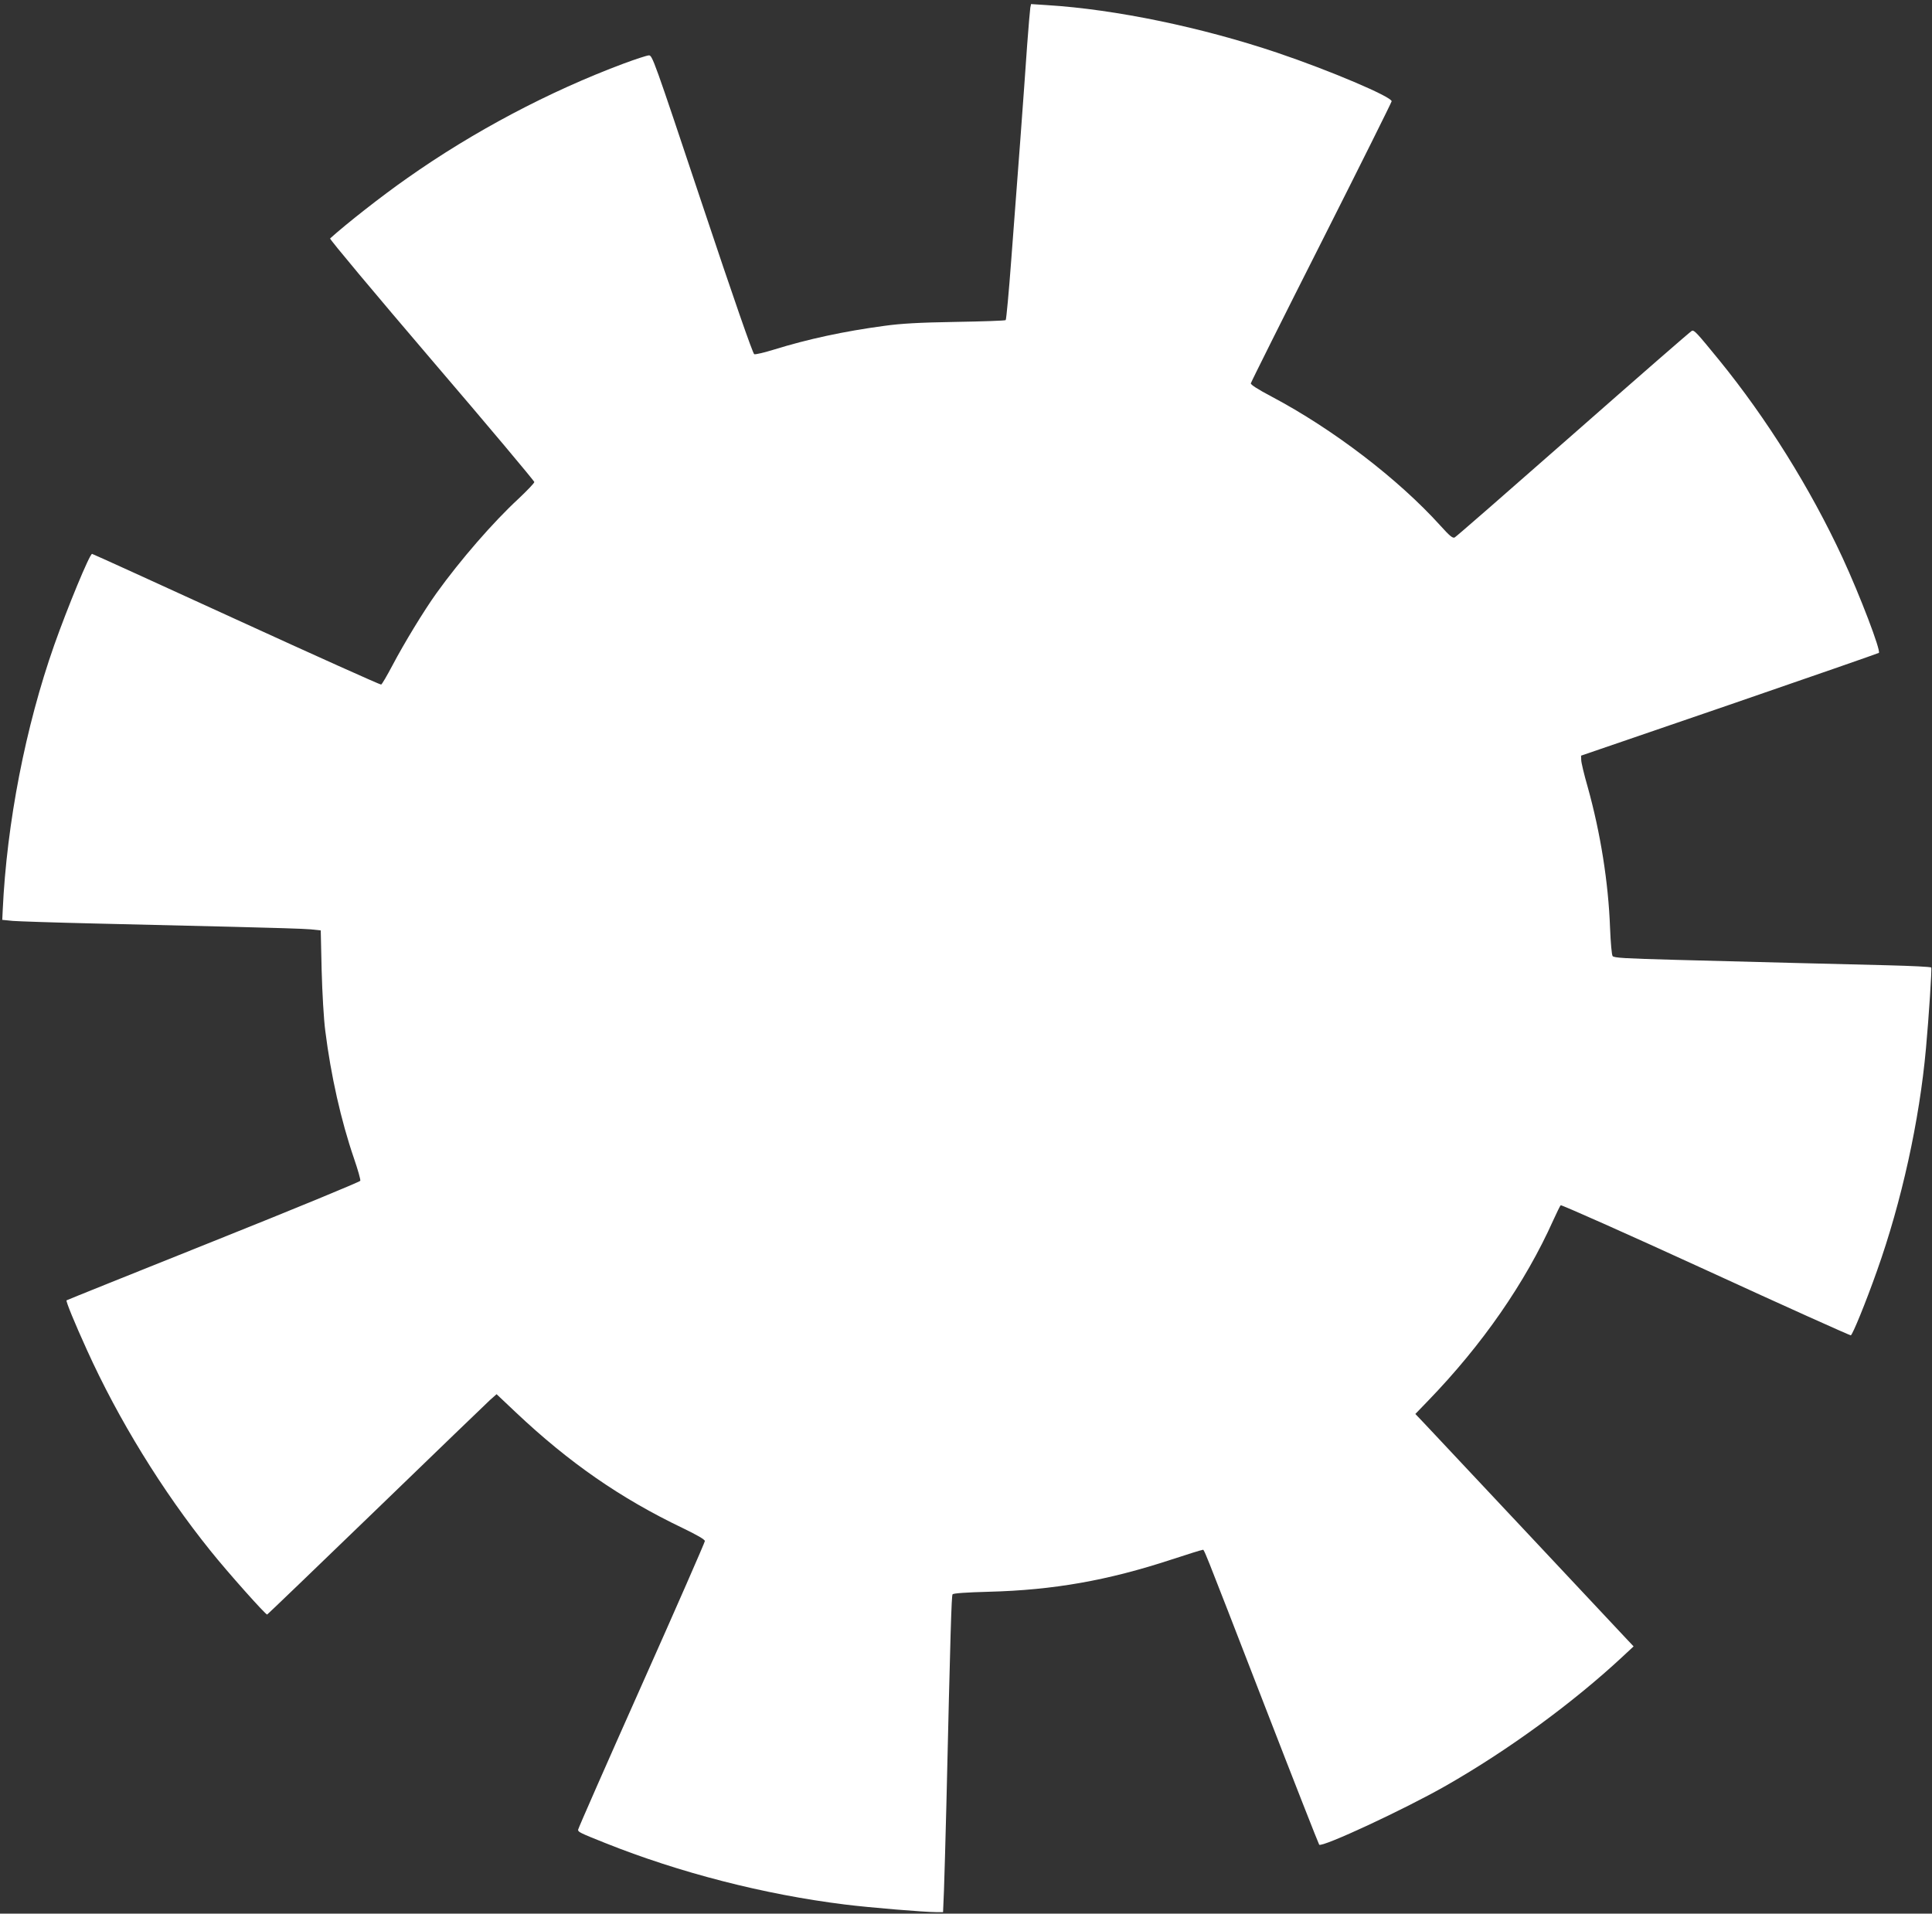 <?xml version="1.0" standalone="no"?>
<!DOCTYPE svg PUBLIC "-//W3C//DTD SVG 20010904//EN"
 "http://www.w3.org/TR/2001/REC-SVG-20010904/DTD/svg10.dtd">
<svg version="1.0" xmlns="http://www.w3.org/2000/svg"
 width="1280pt" height="1268pt" viewBox="0 0 1280 1268"
 preserveAspectRatio="xMidYMid meet">
<rect x="0" y="0" width="1280" height="1268" fill="#333333" stroke="none"/>
<g transform="translate(0,1268) scale(0.1,-0.1)"
fill="#ffffff" stroke="none">
<path d="M6826 12629 c-2 -13 -12 -125 -21 -249 -8 -124 -29 -405 -45 -625
-17 -220 -44 -577 -60 -794 -16 -217 -33 -398 -37 -402 -4 -4 -154 -9 -333
-12 -242 -4 -362 -11 -470 -26 -269 -36 -508 -88 -731 -157 -65 -20 -124 -34
-132 -31 -9 3 -137 370 -345 994 -323 968 -330 988 -354 986 -14 -1 -87 -25
-163 -53 -498 -186 -998 -451 -1435 -759 -169 -118 -407 -305 -513 -401 -5 -4
298 -366 672 -804 375 -438 681 -803 681 -810 0 -7 -47 -56 -103 -109 -169
-156 -387 -407 -545 -627 -84 -117 -214 -331 -292 -479 -36 -68 -69 -125 -75
-127 -5 -2 -437 192 -959 431 -522 239 -952 435 -956 435 -16 0 -163 -356
-251 -605 -190 -540 -314 -1177 -341 -1755 l-3 -65 70 -7 c39 -3 279 -11 535
-17 256 -6 670 -16 920 -22 250 -6 484 -13 520 -17 l65 -7 6 -265 c4 -149 14
-324 24 -400 37 -295 104 -595 191 -848 25 -73 44 -139 41 -146 -3 -7 -441
-188 -974 -401 -532 -213 -970 -389 -972 -391 -6 -5 54 -151 135 -329 208
-460 500 -935 818 -1330 116 -145 367 -426 376 -423 4 2 329 314 721 693 393
380 733 708 756 729 l43 38 127 -120 c356 -336 695 -570 1106 -767 95 -46 146
-75 147 -86 0 -8 -189 -440 -420 -958 -231 -518 -420 -948 -420 -955 0 -15 12
-21 180 -88 490 -196 1053 -341 1585 -407 157 -20 530 -51 611 -51 l42 0 6
143 c3 78 10 333 16 567 27 1166 34 1386 41 1396 6 7 91 13 241 17 428 11 788
75 1208 213 107 35 199 64 206 64 14 0 -21 88 414 -1035 194 -501 356 -913
360 -918 18 -20 563 233 840 391 415 237 841 549 1169 854 l74 69 -35 37 c-19
20 -318 339 -663 707 -346 369 -655 698 -688 733 l-60 63 84 87 c359 371 644
782 830 1197 23 50 44 94 49 99 4 4 437 -188 960 -428 524 -241 957 -435 962
-434 12 4 99 217 173 426 163 457 282 997 325 1475 19 208 40 529 35 536 -2 5
-132 11 -287 15 -156 4 -445 11 -643 16 -198 5 -542 14 -765 20 -332 9 -407
13 -416 25 -6 8 -13 88 -17 187 -11 300 -63 628 -148 933 -24 83 -43 163 -43
179 l-1 29 983 337 c541 186 986 341 990 344 14 15 -124 378 -241 631 -213
459 -502 922 -818 1310 -148 181 -164 199 -180 193 -8 -3 -360 -310 -784 -683
-423 -372 -777 -681 -787 -686 -13 -7 -32 8 -95 78 -280 310 -712 640 -1118
855 -93 49 -139 79 -138 88 2 9 212 430 468 936 256 507 465 927 465 933 0 30
-412 205 -759 322 -499 168 -1070 287 -1523 315 l-107 7 -5 -24z"/>
</g>
</svg>
